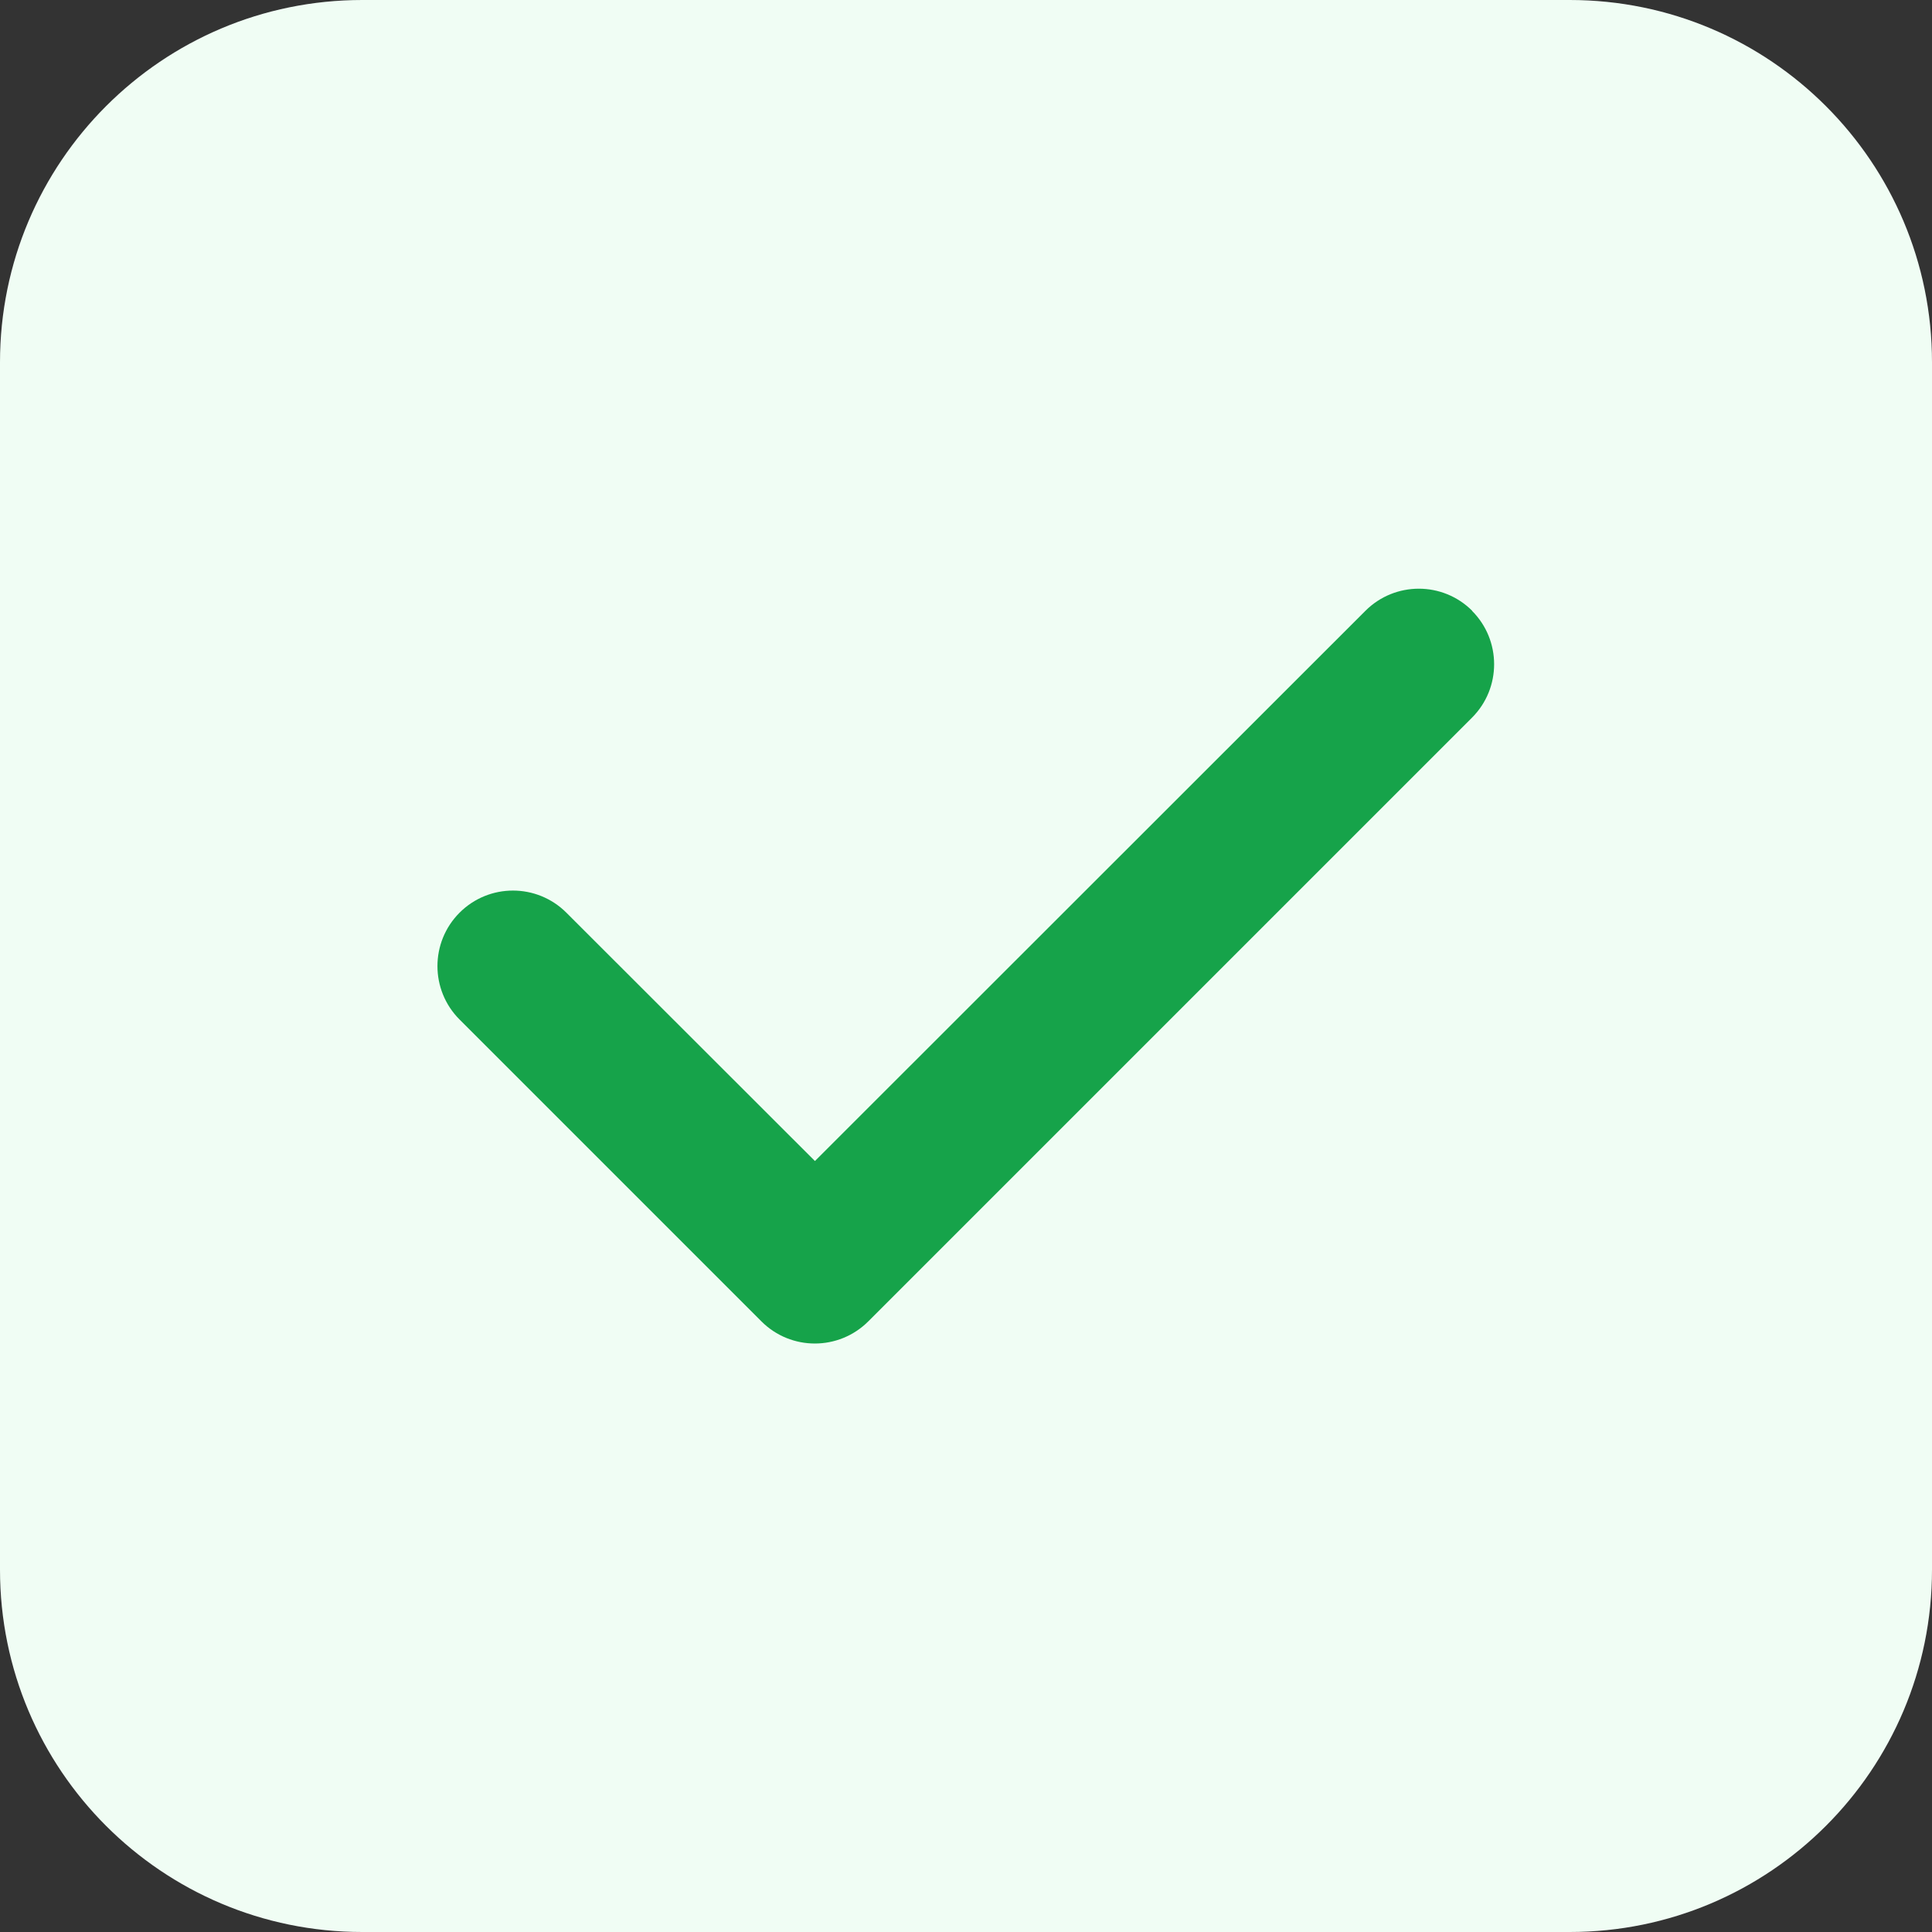 <svg width="36" height="36" viewBox="0 0 36 36" fill="none" xmlns="http://www.w3.org/2000/svg">
<rect x="0" y="0" width="36" height="36" fill="#333333" stroke="none"/>
<path d="M0 6.75C0 3.022 3.022 0 6.75 0H29.25C32.978 0 36 3.022 36 6.75V29.25C36 32.978 32.978 36 29.25 36H6.75C3.022 36 0 32.978 0 29.25V6.75Z" fill="#F0FDF4"/>
<path d="M27.429 11.382C27.978 11.931 27.978 12.823 27.429 13.372L16.179 24.622C15.629 25.172 14.737 25.172 14.188 24.622L8.563 18.997C8.014 18.448 8.014 17.556 8.563 17.007C9.112 16.457 10.004 16.457 10.554 17.007L15.185 21.634L25.442 11.382C25.992 10.832 26.884 10.832 27.433 11.382H27.429Z" fill="#16A34A"/>
</svg>
